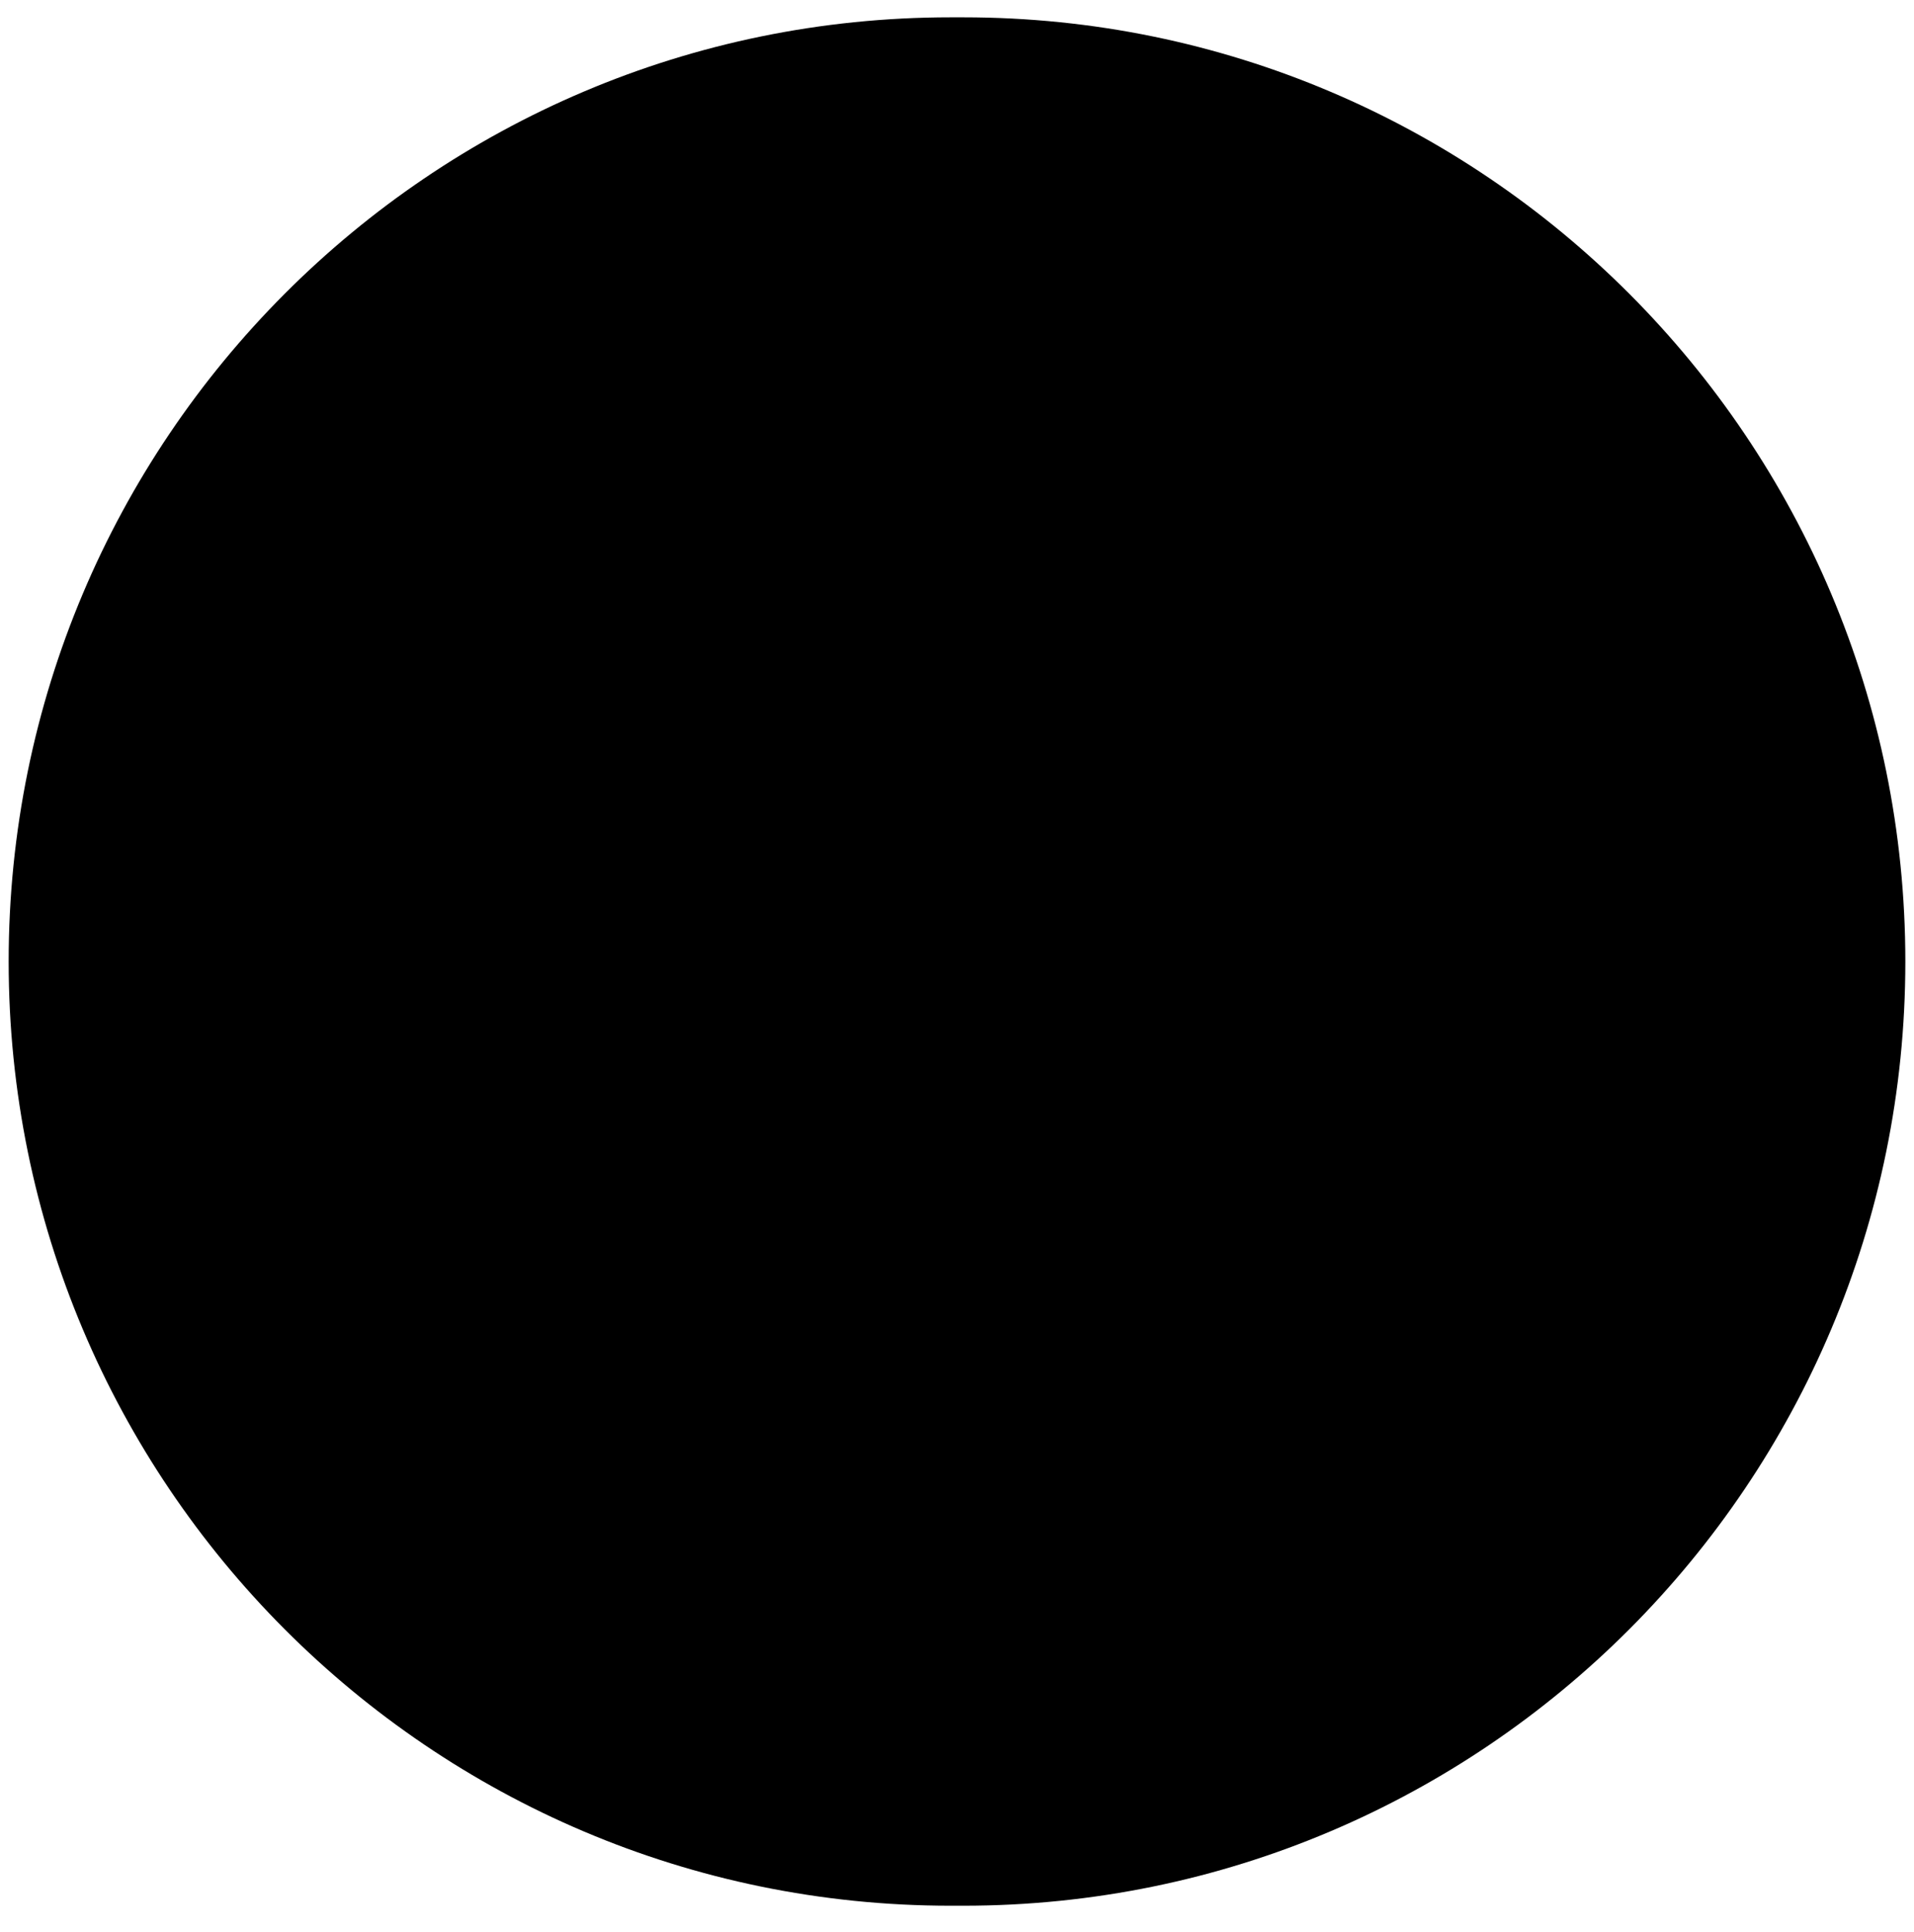 <?xml version="1.0" encoding="UTF-8"?> <svg xmlns="http://www.w3.org/2000/svg" width="221" height="223" viewBox="0 0 221 223" fill="none"><path d="M109.764 2H111.236C171.298 2 220 50.808 220 111C220 171.192 171.298 220 111.236 220H109.764C49.702 220 1 171.192 1 111C1 50.808 49.702 2 109.764 2Z" fill="black"></path></svg> 